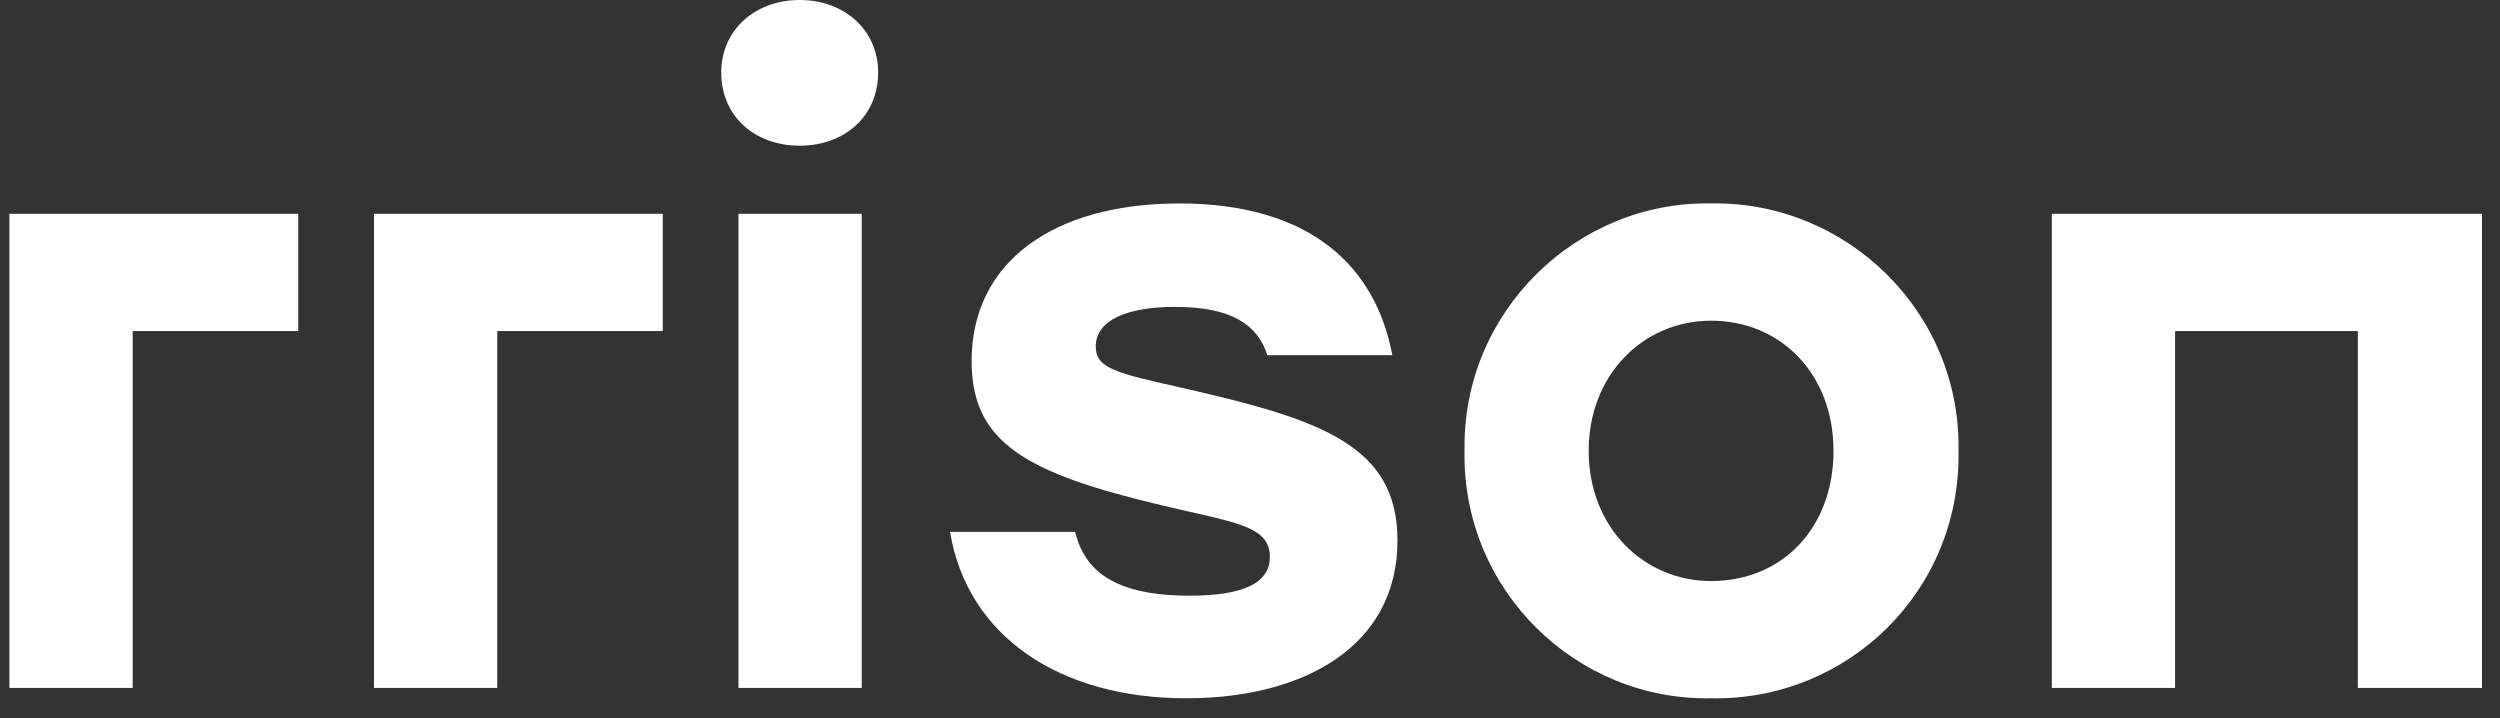 <svg width="87" height="25" viewBox="0 0 87 25" fill="none" xmlns="http://www.w3.org/2000/svg">
<rect x="0" y="0" width="87" height="25" fill="#333333" stroke="none"/>
<path d="M10.378 7.44H0.328V23.94H4.618V11.52H10.378V7.44ZM23.064 7.44H13.014V23.94H17.304V11.52H23.064V7.44ZM30.559 2.52C30.559 1.05 29.389 0 27.829 0C26.269 0 25.099 1.05 25.099 2.52C25.099 4.05 26.269 5.07 27.829 5.07C29.389 5.07 30.559 4.05 30.559 2.52ZM29.989 7.44H25.699V23.94H29.989V7.44ZM41.282 24.3C45.362 24.3 48.632 22.5 48.632 18.81C48.632 15.51 45.992 14.61 41.282 13.53C38.882 12.99 38.132 12.84 38.132 12.06C38.132 11.16 39.182 10.68 40.892 10.68C42.872 10.68 43.772 11.31 44.102 12.36H48.452C47.882 9.3 45.632 7.08 41.042 7.08C36.692 7.08 33.812 9.09 33.812 12.57C33.812 15.42 35.732 16.47 40.412 17.58C42.902 18.18 44.192 18.27 44.192 19.38C44.192 20.28 43.292 20.73 41.402 20.73C38.732 20.73 37.742 19.83 37.412 18.51H33.062C33.662 22.14 36.872 24.3 41.282 24.3ZM68.156 15.69C68.246 10.83 64.226 6.99 59.546 7.08C54.896 6.99 50.876 10.83 50.966 15.69C50.876 20.52 54.836 24.39 59.546 24.3C64.316 24.39 68.246 20.55 68.156 15.69ZM55.286 15.69C55.286 13.02 57.206 11.16 59.546 11.16C61.976 11.16 63.806 13.02 63.806 15.69C63.806 18.36 62.036 20.22 59.546 20.22C57.206 20.22 55.286 18.36 55.286 15.69ZM86.373 7.44H71.403V23.94H75.693V11.52H82.053V23.94H86.373V7.44Z" fill="white"/>
</svg>
